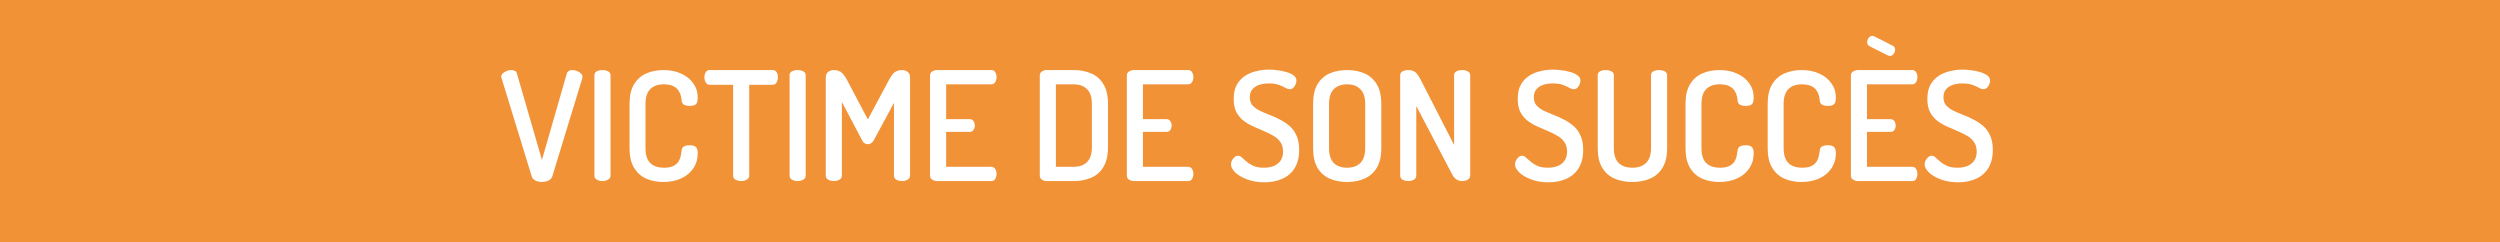 <svg width="856" height="83" viewBox="0 0 856 83" fill="none" xmlns="http://www.w3.org/2000/svg">
<rect width="856" height="83" fill="#F29237"/>
<path d="M185.56 62.312C184.797 62.312 184.069 62.156 183.376 61.844C182.717 61.532 182.284 61.064 182.076 60.44L171.728 26.744C171.659 26.536 171.624 26.38 171.624 26.276C171.624 25.825 171.797 25.444 172.144 25.132C172.525 24.785 172.976 24.508 173.496 24.3C174.051 24.092 174.571 23.988 175.056 23.988C175.541 23.988 175.957 24.075 176.304 24.248C176.651 24.421 176.876 24.716 176.98 25.132L185.56 54.772L194.088 25.132C194.227 24.716 194.469 24.421 194.816 24.248C195.163 24.075 195.561 23.988 196.012 23.988C196.532 23.988 197.052 24.092 197.572 24.3C198.092 24.508 198.525 24.785 198.872 25.132C199.253 25.444 199.444 25.825 199.444 26.276C199.444 26.345 199.427 26.415 199.392 26.484C199.392 26.553 199.392 26.64 199.392 26.744L189.096 60.44C188.888 61.064 188.437 61.532 187.744 61.844C187.085 62.156 186.357 62.312 185.56 62.312ZM206.286 62C205.592 62 204.951 61.844 204.362 61.532C203.807 61.22 203.53 60.769 203.53 60.18V25.756C203.53 25.132 203.807 24.681 204.362 24.404C204.951 24.127 205.592 23.988 206.286 23.988C206.979 23.988 207.603 24.127 208.158 24.404C208.747 24.681 209.042 25.132 209.042 25.756V60.18C209.042 60.769 208.747 61.22 208.158 61.532C207.603 61.844 206.979 62 206.286 62ZM227.048 62.312C224.968 62.312 223.044 61.931 221.276 61.168C219.543 60.405 218.156 59.175 217.116 57.476C216.076 55.777 215.556 53.524 215.556 50.716V35.584C215.556 32.776 216.076 30.523 217.116 28.824C218.156 27.125 219.56 25.895 221.328 25.132C223.096 24.369 225.02 23.988 227.1 23.988C229.492 23.988 231.555 24.404 233.288 25.236C235.056 26.033 236.426 27.143 237.396 28.564C238.402 29.951 238.904 31.563 238.904 33.4C238.904 34.579 238.679 35.359 238.228 35.74C237.778 36.087 237.084 36.26 236.148 36.26C235.316 36.26 234.658 36.121 234.172 35.844C233.687 35.532 233.427 35.064 233.392 34.44C233.358 33.989 233.271 33.452 233.132 32.828C232.994 32.204 232.716 31.597 232.3 31.008C231.919 30.384 231.33 29.881 230.532 29.5C229.735 29.084 228.643 28.876 227.256 28.876C225.246 28.876 223.703 29.431 222.628 30.54C221.554 31.615 221.016 33.296 221.016 35.584V50.716C221.016 53.004 221.554 54.703 222.628 55.812C223.738 56.887 225.332 57.424 227.412 57.424C228.73 57.424 229.77 57.233 230.532 56.852C231.33 56.436 231.919 55.933 232.3 55.344C232.682 54.72 232.942 54.079 233.08 53.42C233.219 52.727 233.323 52.103 233.392 51.548C233.427 50.889 233.687 50.421 234.172 50.144C234.692 49.867 235.334 49.728 236.096 49.728C237.067 49.728 237.778 49.919 238.228 50.3C238.679 50.681 238.904 51.444 238.904 52.588C238.904 54.46 238.402 56.141 237.396 57.632C236.426 59.088 235.056 60.232 233.288 61.064C231.52 61.896 229.44 62.312 227.048 62.312ZM253.777 62C253.084 62 252.442 61.844 251.853 61.532C251.298 61.22 251.021 60.769 251.021 60.18V29.032H242.961C242.406 29.032 241.973 28.772 241.661 28.252C241.349 27.732 241.193 27.143 241.193 26.484C241.193 25.86 241.332 25.288 241.609 24.768C241.886 24.248 242.337 23.988 242.961 23.988H264.541C265.2 23.988 265.668 24.248 265.945 24.768C266.222 25.288 266.361 25.843 266.361 26.432C266.361 27.125 266.205 27.732 265.893 28.252C265.616 28.772 265.165 29.032 264.541 29.032H256.533V60.18C256.533 60.769 256.238 61.22 255.649 61.532C255.094 61.844 254.47 62 253.777 62ZM273.114 62C272.42 62 271.779 61.844 271.19 61.532C270.635 61.22 270.358 60.769 270.358 60.18V25.756C270.358 25.132 270.635 24.681 271.19 24.404C271.779 24.127 272.42 23.988 273.114 23.988C273.807 23.988 274.431 24.127 274.986 24.404C275.575 24.681 275.87 25.132 275.87 25.756V60.18C275.87 60.769 275.575 61.22 274.986 61.532C274.431 61.844 273.807 62 273.114 62ZM285.504 62C284.811 62 284.17 61.844 283.58 61.532C283.026 61.22 282.748 60.769 282.748 60.18V26.744C282.748 25.704 283.026 24.993 283.58 24.612C284.17 24.196 284.811 23.988 285.504 23.988C286.163 23.988 286.735 24.092 287.22 24.3C287.706 24.473 288.156 24.785 288.572 25.236C288.988 25.687 289.422 26.311 289.872 27.108L297.152 40.888L304.536 27.108C304.987 26.311 305.403 25.687 305.784 25.236C306.2 24.785 306.651 24.473 307.136 24.3C307.622 24.092 308.194 23.988 308.852 23.988C309.58 23.988 310.222 24.196 310.776 24.612C311.331 24.993 311.608 25.704 311.608 26.744V60.18C311.608 60.769 311.314 61.22 310.724 61.532C310.17 61.844 309.546 62 308.852 62C308.159 62 307.518 61.844 306.928 61.532C306.374 61.22 306.096 60.769 306.096 60.18V35.22L299.128 48.116C298.851 48.567 298.539 48.896 298.192 49.104C297.846 49.277 297.482 49.364 297.1 49.364C296.788 49.364 296.459 49.277 296.112 49.104C295.766 48.931 295.471 48.601 295.228 48.116L288.26 34.908V60.18C288.26 60.769 287.966 61.22 287.376 61.532C286.822 61.844 286.198 62 285.504 62ZM320.892 62C320.302 62 319.748 61.844 319.228 61.532C318.708 61.22 318.448 60.769 318.448 60.18V25.808C318.448 25.219 318.708 24.768 319.228 24.456C319.748 24.144 320.302 23.988 320.892 23.988H339.404C340.062 23.988 340.53 24.248 340.808 24.768C341.085 25.288 341.224 25.825 341.224 26.38C341.224 27.039 341.068 27.628 340.756 28.148C340.444 28.633 339.993 28.876 339.404 28.876H323.96V40.784H331.968C332.557 40.784 333.008 41.009 333.32 41.46C333.632 41.911 333.788 42.431 333.788 43.02C333.788 43.505 333.649 43.991 333.372 44.476C333.094 44.927 332.626 45.152 331.968 45.152H323.96V57.112H339.404C339.993 57.112 340.444 57.355 340.756 57.84C341.068 58.325 341.224 58.915 341.224 59.608C341.224 60.163 341.085 60.7 340.808 61.22C340.53 61.74 340.062 62 339.404 62H320.892ZM358.47 62C357.742 62 357.152 61.827 356.702 61.48C356.251 61.133 356.026 60.717 356.026 60.232V25.756C356.026 25.271 356.251 24.855 356.702 24.508C357.152 24.161 357.742 23.988 358.47 23.988H367.674C369.858 23.988 371.834 24.369 373.602 25.132C375.404 25.895 376.808 27.125 377.814 28.824C378.854 30.523 379.374 32.776 379.374 35.584V50.404C379.374 53.212 378.854 55.465 377.814 57.164C376.808 58.863 375.404 60.093 373.602 60.856C371.834 61.619 369.858 62 367.674 62H358.47ZM361.538 57.112H367.674C369.615 57.112 371.123 56.575 372.198 55.5C373.307 54.391 373.862 52.692 373.862 50.404V35.584C373.862 33.296 373.307 31.615 372.198 30.54C371.123 29.431 369.615 28.876 367.674 28.876H361.538V57.112ZM388.278 62C387.689 62 387.134 61.844 386.614 61.532C386.094 61.22 385.834 60.769 385.834 60.18V25.808C385.834 25.219 386.094 24.768 386.614 24.456C387.134 24.144 387.689 23.988 388.278 23.988H406.79C407.449 23.988 407.917 24.248 408.194 24.768C408.472 25.288 408.61 25.825 408.61 26.38C408.61 27.039 408.454 27.628 408.142 28.148C407.83 28.633 407.38 28.876 406.79 28.876H391.346V40.784H399.354C399.944 40.784 400.394 41.009 400.706 41.46C401.018 41.911 401.174 42.431 401.174 43.02C401.174 43.505 401.036 43.991 400.758 44.476C400.481 44.927 400.013 45.152 399.354 45.152H391.346V57.112H406.79C407.38 57.112 407.83 57.355 408.142 57.84C408.454 58.325 408.61 58.915 408.61 59.608C408.61 60.163 408.472 60.7 408.194 61.22C407.917 61.74 407.449 62 406.79 62H388.278ZM432.98 62.416C430.727 62.416 428.734 62.087 427 61.428C425.267 60.769 423.915 59.972 422.944 59.036C421.974 58.065 421.488 57.147 421.488 56.28C421.488 55.864 421.592 55.431 421.8 54.98C422.043 54.529 422.338 54.148 422.684 53.836C423.066 53.489 423.464 53.316 423.88 53.316C424.366 53.316 424.816 53.524 425.232 53.94C425.683 54.321 426.22 54.789 426.844 55.344C427.468 55.899 428.248 56.384 429.184 56.8C430.12 57.216 431.316 57.424 432.772 57.424C434.02 57.424 435.13 57.233 436.1 56.852C437.106 56.436 437.886 55.829 438.44 55.032C439.03 54.2 439.324 53.16 439.324 51.912C439.324 50.595 439.012 49.503 438.388 48.636C437.799 47.769 436.984 47.041 435.944 46.452C434.939 45.863 433.847 45.325 432.668 44.84C431.49 44.355 430.294 43.835 429.08 43.28C427.867 42.725 426.758 42.067 425.752 41.304C424.747 40.507 423.932 39.519 423.308 38.34C422.719 37.127 422.424 35.619 422.424 33.816C422.424 31.909 422.771 30.315 423.464 29.032C424.192 27.749 425.146 26.727 426.324 25.964C427.503 25.201 428.803 24.664 430.224 24.352C431.646 24.005 433.05 23.832 434.436 23.832C435.303 23.832 436.256 23.901 437.296 24.04C438.371 24.144 439.411 24.352 440.416 24.664C441.422 24.941 442.254 25.323 442.912 25.808C443.571 26.293 443.9 26.883 443.9 27.576C443.9 27.923 443.814 28.339 443.64 28.824C443.467 29.275 443.207 29.673 442.86 30.02C442.548 30.367 442.132 30.54 441.612 30.54C441.162 30.54 440.659 30.384 440.104 30.072C439.55 29.725 438.822 29.396 437.92 29.084C437.054 28.737 435.892 28.564 434.436 28.564C433.188 28.564 432.062 28.737 431.056 29.084C430.086 29.431 429.323 29.951 428.768 30.644C428.214 31.303 427.936 32.187 427.936 33.296C427.936 34.405 428.231 35.324 428.82 36.052C429.444 36.745 430.259 37.352 431.264 37.872C432.27 38.357 433.362 38.825 434.54 39.276C435.754 39.727 436.95 40.264 438.128 40.888C439.342 41.477 440.451 42.205 441.456 43.072C442.496 43.939 443.311 45.048 443.9 46.4C444.524 47.717 444.836 49.364 444.836 51.34C444.836 53.836 444.316 55.916 443.276 57.58C442.271 59.209 440.867 60.423 439.064 61.22C437.296 62.017 435.268 62.416 432.98 62.416ZM461.255 62.312C459.036 62.312 457.043 61.931 455.275 61.168C453.542 60.405 452.155 59.175 451.115 57.476C450.11 55.777 449.607 53.524 449.607 50.716V35.584C449.607 32.776 450.11 30.523 451.115 28.824C452.155 27.125 453.542 25.895 455.275 25.132C457.043 24.369 459.036 23.988 461.255 23.988C463.439 23.988 465.415 24.369 467.183 25.132C468.951 25.895 470.355 27.125 471.395 28.824C472.435 30.523 472.955 32.776 472.955 35.584V50.716C472.955 53.524 472.435 55.777 471.395 57.476C470.355 59.175 468.951 60.405 467.183 61.168C465.415 61.931 463.439 62.312 461.255 62.312ZM461.255 57.424C463.162 57.424 464.67 56.887 465.779 55.812C466.888 54.703 467.443 53.004 467.443 50.716V35.584C467.443 33.296 466.888 31.615 465.779 30.54C464.704 29.431 463.196 28.876 461.255 28.876C459.314 28.876 457.788 29.431 456.679 30.54C455.604 31.615 455.067 33.296 455.067 35.584V50.716C455.067 53.004 455.604 54.703 456.679 55.812C457.788 56.887 459.314 57.424 461.255 57.424ZM482.18 62C481.487 62 480.846 61.844 480.256 61.532C479.702 61.22 479.424 60.769 479.424 60.18V25.808C479.424 25.149 479.702 24.681 480.256 24.404C480.846 24.127 481.487 23.988 482.18 23.988C482.839 23.988 483.394 24.092 483.844 24.3C484.33 24.473 484.763 24.785 485.144 25.236C485.526 25.687 485.924 26.311 486.34 27.108L497.884 49.624V25.756C497.884 25.132 498.162 24.681 498.716 24.404C499.306 24.127 499.947 23.988 500.64 23.988C501.334 23.988 501.958 24.127 502.512 24.404C503.102 24.681 503.396 25.132 503.396 25.756V60.18C503.396 60.769 503.102 61.22 502.512 61.532C501.958 61.844 501.334 62 500.64 62C499.947 62 499.323 61.827 498.768 61.48C498.214 61.133 497.746 60.631 497.364 59.972L484.936 36.312V60.18C484.936 60.769 484.642 61.22 484.052 61.532C483.498 61.844 482.874 62 482.18 62ZM530.227 62.416C527.973 62.416 525.98 62.087 524.247 61.428C522.513 60.769 521.161 59.972 520.191 59.036C519.22 58.065 518.735 57.147 518.735 56.28C518.735 55.864 518.839 55.431 519.047 54.98C519.289 54.529 519.584 54.148 519.931 53.836C520.312 53.489 520.711 53.316 521.127 53.316C521.612 53.316 522.063 53.524 522.479 53.94C522.929 54.321 523.467 54.789 524.091 55.344C524.715 55.899 525.495 56.384 526.431 56.8C527.367 57.216 528.563 57.424 530.019 57.424C531.267 57.424 532.376 57.233 533.347 56.852C534.352 56.436 535.132 55.829 535.687 55.032C536.276 54.2 536.571 53.16 536.571 51.912C536.571 50.595 536.259 49.503 535.635 48.636C535.045 47.769 534.231 47.041 533.191 46.452C532.185 45.863 531.093 45.325 529.915 44.84C528.736 44.355 527.54 43.835 526.327 43.28C525.113 42.725 524.004 42.067 522.999 41.304C521.993 40.507 521.179 39.519 520.555 38.34C519.965 37.127 519.671 35.619 519.671 33.816C519.671 31.909 520.017 30.315 520.711 29.032C521.439 27.749 522.392 26.727 523.571 25.964C524.749 25.201 526.049 24.664 527.471 24.352C528.892 24.005 530.296 23.832 531.683 23.832C532.549 23.832 533.503 23.901 534.543 24.04C535.617 24.144 536.657 24.352 537.663 24.664C538.668 24.941 539.5 25.323 540.159 25.808C540.817 26.293 541.147 26.883 541.147 27.576C541.147 27.923 541.06 28.339 540.887 28.824C540.713 29.275 540.453 29.673 540.107 30.02C539.795 30.367 539.379 30.54 538.859 30.54C538.408 30.54 537.905 30.384 537.351 30.072C536.796 29.725 536.068 29.396 535.167 29.084C534.3 28.737 533.139 28.564 531.683 28.564C530.435 28.564 529.308 28.737 528.303 29.084C527.332 29.431 526.569 29.951 526.015 30.644C525.46 31.303 525.183 32.187 525.183 33.296C525.183 34.405 525.477 35.324 526.067 36.052C526.691 36.745 527.505 37.352 528.511 37.872C529.516 38.357 530.608 38.825 531.787 39.276C533 39.727 534.196 40.264 535.375 40.888C536.588 41.477 537.697 42.205 538.703 43.072C539.743 43.939 540.557 45.048 541.147 46.4C541.771 47.717 542.083 49.364 542.083 51.34C542.083 53.836 541.563 55.916 540.523 57.58C539.517 59.209 538.113 60.423 536.311 61.22C534.543 62.017 532.515 62.416 530.227 62.416ZM558.917 62.312C556.698 62.312 554.688 61.931 552.885 61.168C551.082 60.405 549.661 59.175 548.621 57.476C547.581 55.777 547.061 53.524 547.061 50.716V25.756C547.061 25.132 547.338 24.681 547.893 24.404C548.448 24.127 549.089 23.988 549.817 23.988C550.476 23.988 551.1 24.127 551.689 24.404C552.278 24.681 552.573 25.132 552.573 25.756V50.716C552.573 53.004 553.128 54.703 554.237 55.812C555.346 56.887 556.906 57.424 558.917 57.424C560.893 57.424 562.453 56.887 563.597 55.812C564.741 54.703 565.313 53.004 565.313 50.716V25.756C565.313 25.132 565.59 24.681 566.145 24.404C566.7 24.127 567.341 23.988 568.069 23.988C568.728 23.988 569.352 24.127 569.941 24.404C570.53 24.681 570.825 25.132 570.825 25.756V50.716C570.825 53.524 570.288 55.777 569.213 57.476C568.173 59.175 566.752 60.405 564.949 61.168C563.146 61.931 561.136 62.312 558.917 62.312ZM588.611 62.312C586.531 62.312 584.607 61.931 582.839 61.168C581.105 60.405 579.719 59.175 578.679 57.476C577.639 55.777 577.119 53.524 577.119 50.716V35.584C577.119 32.776 577.639 30.523 578.679 28.824C579.719 27.125 581.123 25.895 582.891 25.132C584.659 24.369 586.583 23.988 588.663 23.988C591.055 23.988 593.117 24.404 594.851 25.236C596.619 26.033 597.988 27.143 598.959 28.564C599.964 29.951 600.467 31.563 600.467 33.4C600.467 34.579 600.241 35.359 599.791 35.74C599.34 36.087 598.647 36.26 597.711 36.26C596.879 36.26 596.22 36.121 595.735 35.844C595.249 35.532 594.989 35.064 594.955 34.44C594.92 33.989 594.833 33.452 594.695 32.828C594.556 32.204 594.279 31.597 593.863 31.008C593.481 30.384 592.892 29.881 592.095 29.5C591.297 29.084 590.205 28.876 588.819 28.876C586.808 28.876 585.265 29.431 584.191 30.54C583.116 31.615 582.579 33.296 582.579 35.584V50.716C582.579 53.004 583.116 54.703 584.191 55.812C585.3 56.887 586.895 57.424 588.975 57.424C590.292 57.424 591.332 57.233 592.095 56.852C592.892 56.436 593.481 55.933 593.863 55.344C594.244 54.72 594.504 54.079 594.643 53.42C594.781 52.727 594.885 52.103 594.955 51.548C594.989 50.889 595.249 50.421 595.735 50.144C596.255 49.867 596.896 49.728 597.659 49.728C598.629 49.728 599.34 49.919 599.791 50.3C600.241 50.681 600.467 51.444 600.467 52.588C600.467 54.46 599.964 56.141 598.959 57.632C597.988 59.088 596.619 60.232 594.851 61.064C593.083 61.896 591.003 62.312 588.611 62.312ZM616.744 62.312C614.664 62.312 612.74 61.931 610.972 61.168C609.238 60.405 607.852 59.175 606.812 57.476C605.772 55.777 605.252 53.524 605.252 50.716V35.584C605.252 32.776 605.772 30.523 606.812 28.824C607.852 27.125 609.256 25.895 611.024 25.132C612.792 24.369 614.716 23.988 616.796 23.988C619.188 23.988 621.25 24.404 622.984 25.236C624.752 26.033 626.121 27.143 627.092 28.564C628.097 29.951 628.6 31.563 628.6 33.4C628.6 34.579 628.374 35.359 627.924 35.74C627.473 36.087 626.78 36.26 625.844 36.26C625.012 36.26 624.353 36.121 623.868 35.844C623.382 35.532 623.122 35.064 623.088 34.44C623.053 33.989 622.966 33.452 622.828 32.828C622.689 32.204 622.412 31.597 621.996 31.008C621.614 30.384 621.025 29.881 620.228 29.5C619.43 29.084 618.338 28.876 616.952 28.876C614.941 28.876 613.398 29.431 612.324 30.54C611.249 31.615 610.712 33.296 610.712 35.584V50.716C610.712 53.004 611.249 54.703 612.324 55.812C613.433 56.887 615.028 57.424 617.108 57.424C618.425 57.424 619.465 57.233 620.228 56.852C621.025 56.436 621.614 55.933 621.996 55.344C622.377 54.72 622.637 54.079 622.776 53.42C622.914 52.727 623.018 52.103 623.088 51.548C623.122 50.889 623.382 50.421 623.868 50.144C624.388 49.867 625.029 49.728 625.792 49.728C626.762 49.728 627.473 49.919 627.924 50.3C628.374 50.681 628.6 51.444 628.6 52.588C628.6 54.46 628.097 56.141 627.092 57.632C626.121 59.088 624.752 60.232 622.984 61.064C621.216 61.896 619.136 62.312 616.744 62.312ZM636.192 62C635.603 62 635.048 61.844 634.528 61.532C634.008 61.22 633.748 60.769 633.748 60.18V25.808C633.748 25.219 634.008 24.768 634.528 24.456C635.048 24.144 635.603 23.988 636.192 23.988H654.704C655.363 23.988 655.831 24.248 656.108 24.768C656.386 25.288 656.524 25.825 656.524 26.38C656.524 27.039 656.368 27.628 656.056 28.148C655.744 28.633 655.294 28.876 654.704 28.876H639.26V40.784H647.268C647.858 40.784 648.308 41.009 648.62 41.46C648.932 41.911 649.088 42.431 649.088 43.02C649.088 43.505 648.95 43.991 648.672 44.476C648.395 44.927 647.927 45.152 647.268 45.152H639.26V57.112H654.704C655.294 57.112 655.744 57.355 656.056 57.84C656.368 58.325 656.524 58.915 656.524 59.608C656.524 60.163 656.386 60.7 656.108 61.22C655.831 61.74 655.363 62 654.704 62H636.192ZM647.112 19.152C646.974 19.152 646.852 19.135 646.748 19.1C646.644 19.065 646.54 19.031 646.436 18.996L640.144 15.824C639.59 15.547 639.312 15.079 639.312 14.42C639.312 13.935 639.468 13.467 639.78 13.016C640.127 12.531 640.56 12.288 641.08 12.288C641.254 12.288 641.444 12.323 641.652 12.392L648.1 15.668C648.62 15.945 648.88 16.396 648.88 17.02C648.88 17.505 648.707 17.991 648.36 18.476C648.048 18.927 647.632 19.152 647.112 19.152ZM670.484 62.416C668.231 62.416 666.238 62.087 664.504 61.428C662.771 60.769 661.419 59.972 660.448 59.036C659.478 58.065 658.992 57.147 658.992 56.28C658.992 55.864 659.096 55.431 659.304 54.98C659.547 54.529 659.842 54.148 660.188 53.836C660.57 53.489 660.968 53.316 661.384 53.316C661.87 53.316 662.32 53.524 662.736 53.94C663.187 54.321 663.724 54.789 664.348 55.344C664.972 55.899 665.752 56.384 666.688 56.8C667.624 57.216 668.82 57.424 670.276 57.424C671.524 57.424 672.634 57.233 673.604 56.852C674.61 56.436 675.39 55.829 675.944 55.032C676.534 54.2 676.828 53.16 676.828 51.912C676.828 50.595 676.516 49.503 675.892 48.636C675.303 47.769 674.488 47.041 673.448 46.452C672.443 45.863 671.351 45.325 670.172 44.84C668.994 44.355 667.798 43.835 666.584 43.28C665.371 42.725 664.262 42.067 663.256 41.304C662.251 40.507 661.436 39.519 660.812 38.34C660.223 37.127 659.928 35.619 659.928 33.816C659.928 31.909 660.275 30.315 660.968 29.032C661.696 27.749 662.65 26.727 663.828 25.964C665.007 25.201 666.307 24.664 667.728 24.352C669.15 24.005 670.554 23.832 671.94 23.832C672.807 23.832 673.76 23.901 674.8 24.04C675.875 24.144 676.915 24.352 677.92 24.664C678.926 24.941 679.758 25.323 680.416 25.808C681.075 26.293 681.404 26.883 681.404 27.576C681.404 27.923 681.318 28.339 681.144 28.824C680.971 29.275 680.711 29.673 680.364 30.02C680.052 30.367 679.636 30.54 679.116 30.54C678.666 30.54 678.163 30.384 677.608 30.072C677.054 29.725 676.326 29.396 675.424 29.084C674.558 28.737 673.396 28.564 671.94 28.564C670.692 28.564 669.566 28.737 668.56 29.084C667.59 29.431 666.827 29.951 666.272 30.644C665.718 31.303 665.44 32.187 665.44 33.296C665.44 34.405 665.735 35.324 666.324 36.052C666.948 36.745 667.763 37.352 668.768 37.872C669.774 38.357 670.866 38.825 672.044 39.276C673.258 39.727 674.454 40.264 675.632 40.888C676.846 41.477 677.955 42.205 678.96 43.072C680 43.939 680.815 45.048 681.404 46.4C682.028 47.717 682.34 49.364 682.34 51.34C682.34 53.836 681.82 55.916 680.78 57.58C679.775 59.209 678.371 60.423 676.568 61.22C674.8 62.017 672.772 62.416 670.484 62.416Z" fill="white"/>
</svg>
